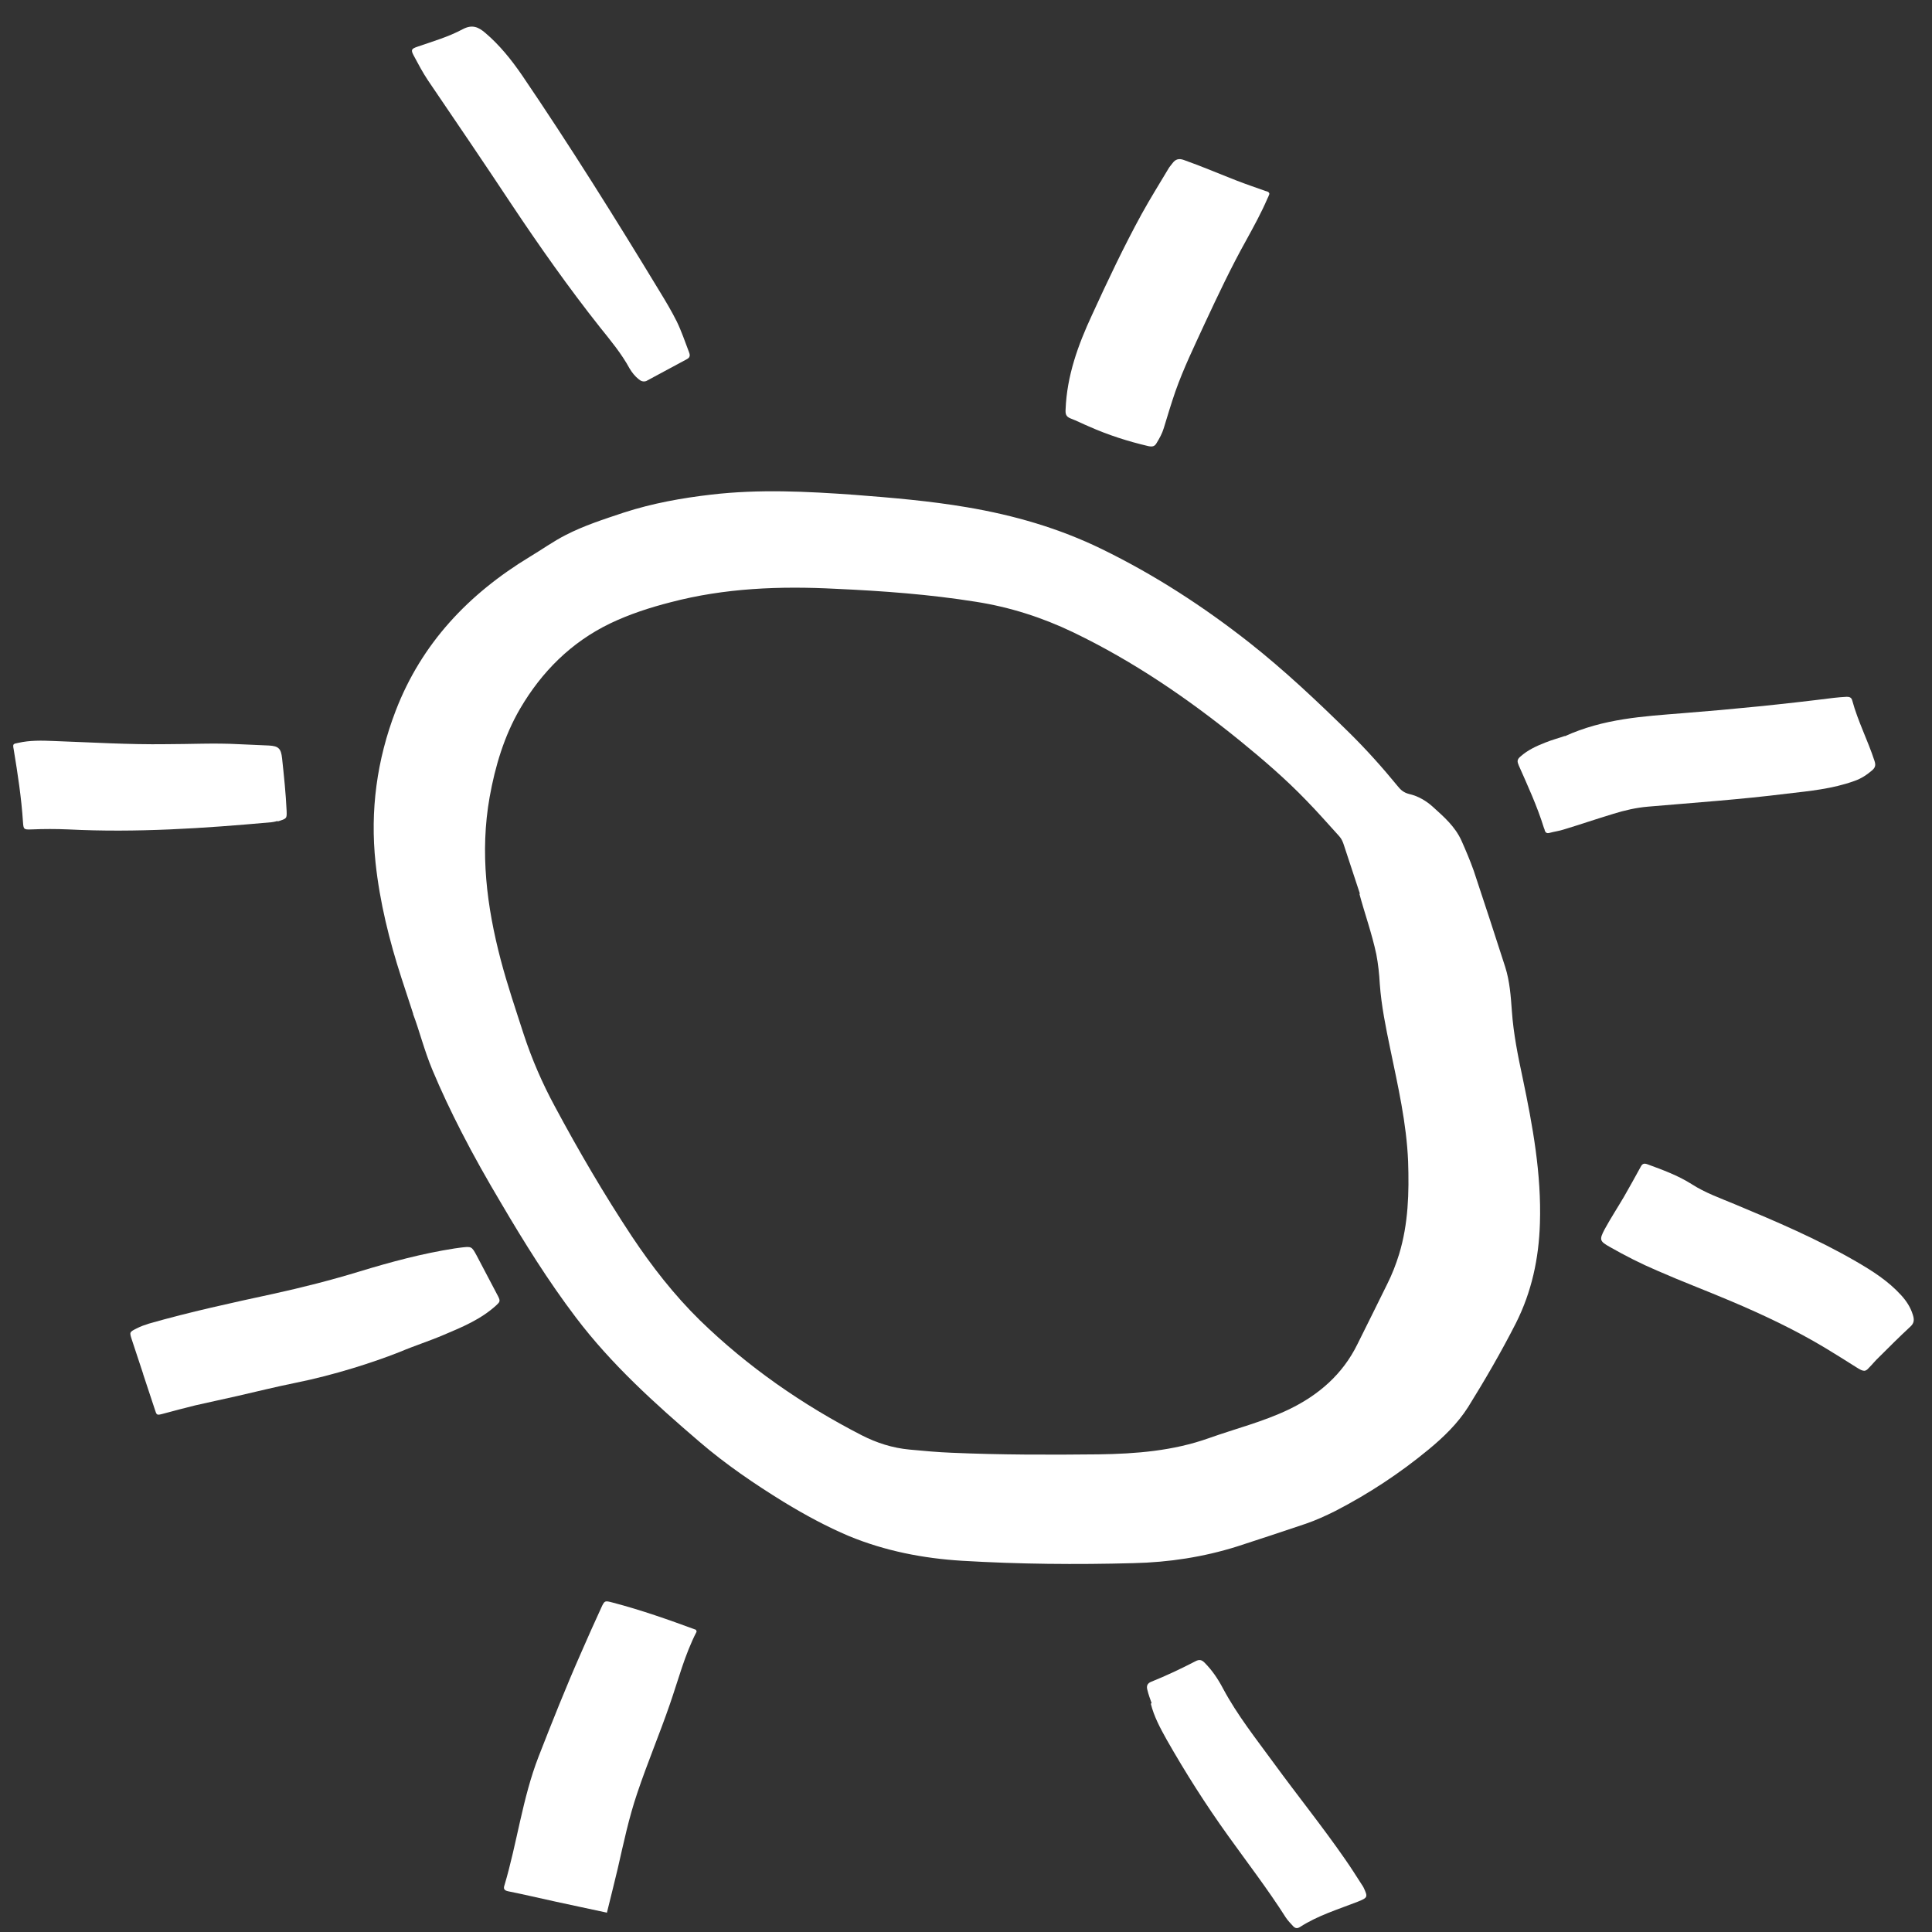 <svg xmlns="http://www.w3.org/2000/svg" width="65" height="65" viewBox="0 0 65 65" fill="none"><rect x="0" y="0" width="65" height="65" fill="#333333" stroke="none"/><g clip-path="url(#clip0_3946_2028)"><path d="M13.899 34.103C13.739 33.613 13.623 33.266 13.508 32.909C13.098 31.645 12.777 30.354 12.635 29.027C12.448 27.272 12.679 25.562 13.312 23.915C14.184 21.644 15.769 19.979 17.826 18.732C18.227 18.492 18.61 18.216 19.029 18.002C19.652 17.681 20.32 17.468 20.988 17.245C21.95 16.933 22.938 16.755 23.936 16.64C25.538 16.453 27.141 16.533 28.744 16.648C30.018 16.746 31.282 16.853 32.538 17.067C34.114 17.334 35.628 17.77 37.071 18.474C38.843 19.338 40.49 20.406 42.04 21.626C43.224 22.561 44.319 23.595 45.388 24.645C45.967 25.215 46.51 25.821 47.027 26.453C47.125 26.578 47.231 26.667 47.401 26.711C47.712 26.782 47.988 26.943 48.22 27.157C48.585 27.486 48.95 27.807 49.164 28.27C49.315 28.608 49.458 28.947 49.582 29.294C49.939 30.371 50.295 31.449 50.642 32.535C50.794 33.016 50.829 33.515 50.865 34.014C50.918 34.779 51.07 35.527 51.23 36.276C51.568 37.887 51.862 39.499 51.809 41.156C51.773 42.34 51.533 43.462 50.998 44.522C50.508 45.483 49.965 46.419 49.395 47.336C49.039 47.897 48.567 48.351 48.06 48.77C47.089 49.571 46.047 50.257 44.925 50.836C44.604 50.996 44.275 51.147 43.937 51.263C43.171 51.521 42.396 51.779 41.621 52.029C40.49 52.385 39.324 52.563 38.139 52.59C36.207 52.643 34.283 52.625 32.36 52.51C31.051 52.429 29.777 52.18 28.566 51.681C27.809 51.361 27.088 50.969 26.384 50.542C25.387 49.927 24.416 49.268 23.526 48.502C22.03 47.22 20.569 45.902 19.376 44.326C18.45 43.106 17.64 41.806 16.865 40.488C16.393 39.695 15.939 38.894 15.52 38.074C15.173 37.398 14.843 36.703 14.549 35.999C14.273 35.34 14.104 34.655 13.899 34.12V34.103ZM45.753 30.069C45.557 29.481 45.388 28.964 45.219 28.448C45.183 28.332 45.139 28.225 45.059 28.136C44.694 27.735 44.337 27.326 43.954 26.934C43.26 26.213 42.503 25.562 41.728 24.93C39.983 23.514 38.139 22.25 36.1 21.27C35.058 20.771 33.972 20.424 32.832 20.246C31.273 19.997 29.697 19.881 28.121 19.81C26.242 19.712 24.381 19.783 22.555 20.264C21.86 20.442 21.175 20.665 20.525 20.976C19.216 21.609 18.227 22.597 17.497 23.844C16.963 24.761 16.66 25.776 16.473 26.818C16.143 28.679 16.375 30.496 16.847 32.295C17.07 33.141 17.355 33.978 17.622 34.806C17.898 35.643 18.245 36.445 18.664 37.219C19.465 38.715 20.32 40.176 21.255 41.592C21.932 42.607 22.68 43.569 23.552 44.424C25.164 45.991 26.999 47.264 28.994 48.289C29.501 48.547 30.027 48.716 30.605 48.77C31.077 48.814 31.541 48.858 32.013 48.876C33.66 48.948 35.316 48.948 36.964 48.93C38.219 48.912 39.466 48.814 40.668 48.386C41.568 48.066 42.494 47.834 43.349 47.425C44.355 46.944 45.174 46.24 45.673 45.216C46.002 44.548 46.341 43.88 46.67 43.204C46.831 42.883 46.964 42.545 47.071 42.197C47.383 41.173 47.41 40.123 47.374 39.072C47.321 37.789 47.035 36.551 46.777 35.305C46.626 34.575 46.474 33.844 46.421 33.096C46.403 32.767 46.368 32.437 46.305 32.108C46.154 31.395 45.905 30.71 45.735 30.069H45.753Z" fill="white"></path><path d="M4.816 46.223C4.691 45.84 4.558 45.448 4.433 45.065C4.353 44.816 4.353 44.816 4.602 44.691C4.736 44.62 4.878 44.575 5.012 44.531C6.383 44.139 7.781 43.836 9.18 43.533C10.159 43.319 11.139 43.07 12.101 42.776C13.151 42.456 14.211 42.171 15.297 42.002C15.36 41.993 15.422 41.984 15.493 41.975C15.867 41.93 15.867 41.93 16.037 42.242C16.277 42.696 16.517 43.159 16.758 43.613C16.838 43.774 16.82 43.8 16.696 43.916C16.179 44.388 15.556 44.646 14.923 44.913C14.443 45.118 13.935 45.279 13.454 45.483C12.938 45.688 12.412 45.866 11.887 46.027C11.246 46.223 10.595 46.392 9.937 46.525C9.278 46.659 8.627 46.819 7.968 46.971C7.505 47.078 7.033 47.175 6.57 47.282C6.205 47.371 5.84 47.469 5.475 47.567C5.27 47.621 5.27 47.612 5.208 47.416C5.074 47.024 4.95 46.623 4.816 46.231V46.223Z" fill="white"></path><path d="M20.4 64.345C19.83 64.22 19.26 64.104 18.699 63.98C18.165 63.864 17.64 63.739 17.105 63.632C16.972 63.606 16.927 63.552 16.972 63.428C17.399 61.994 17.577 60.498 18.12 59.099C18.575 57.933 19.038 56.766 19.545 55.618C19.768 55.11 19.991 54.602 20.222 54.104C20.338 53.846 20.347 53.846 20.614 53.917C21.567 54.166 22.502 54.496 23.419 54.834C23.419 54.861 23.437 54.879 23.437 54.896C23.036 55.671 22.822 56.517 22.537 57.336C22.19 58.343 21.78 59.313 21.442 60.32C21.157 61.157 20.979 62.011 20.783 62.866C20.667 63.356 20.543 63.846 20.418 64.354L20.4 64.345Z" fill="white"></path><path d="M52.646 24.77C53.955 24.173 55.291 24.102 56.609 23.995C58.309 23.862 60.002 23.692 61.694 23.479C61.836 23.461 61.987 23.452 62.13 23.443C62.219 23.443 62.29 23.461 62.317 23.568C62.504 24.262 62.842 24.913 63.065 25.598C63.109 25.732 63.1 25.812 62.994 25.91C62.807 26.07 62.62 26.195 62.388 26.275C61.649 26.542 60.883 26.613 60.117 26.702C58.559 26.898 57.001 27.005 55.442 27.139C55.041 27.174 54.658 27.263 54.284 27.379C53.723 27.548 53.18 27.735 52.619 27.905C52.459 27.958 52.298 27.976 52.138 28.02C52.049 28.047 51.996 28.02 51.969 27.931C51.969 27.905 51.951 27.878 51.942 27.851C51.72 27.13 51.399 26.435 51.096 25.75C51.043 25.625 51.034 25.554 51.15 25.456C51.399 25.233 51.693 25.099 51.987 24.984C52.227 24.886 52.477 24.823 52.646 24.761V24.77Z" fill="white"></path><path d="M21.745 12.819C21.638 12.855 21.558 12.819 21.486 12.757C21.362 12.659 21.264 12.534 21.184 12.401C20.908 11.893 20.543 11.457 20.186 11.011C19.136 9.685 18.156 8.295 17.212 6.879C16.286 5.481 15.342 4.092 14.398 2.703C14.22 2.436 14.069 2.151 13.917 1.866C13.819 1.679 13.837 1.643 14.042 1.572C14.558 1.394 15.084 1.242 15.565 0.984C15.885 0.815 16.09 0.904 16.33 1.109C16.811 1.519 17.203 2.008 17.559 2.525C19.18 4.911 20.712 7.36 22.208 9.827C22.404 10.148 22.6 10.477 22.769 10.816C22.929 11.145 23.045 11.492 23.178 11.84C23.214 11.929 23.232 12.018 23.116 12.08C22.653 12.329 22.19 12.579 21.727 12.828L21.745 12.819Z" fill="white"></path><path d="M42.708 6.523C42.69 6.577 42.663 6.639 42.636 6.692C42.432 7.164 42.182 7.619 41.933 8.073C41.425 8.981 40.98 9.925 40.535 10.878C40.188 11.635 39.822 12.383 39.546 13.166C39.404 13.576 39.279 13.995 39.154 14.404C39.101 14.582 39.012 14.743 38.914 14.903C38.852 15.019 38.772 15.037 38.638 15.01C37.952 14.85 37.284 14.636 36.643 14.351C36.429 14.262 36.225 14.155 36.011 14.075C35.859 14.012 35.842 13.924 35.851 13.772C35.895 12.641 36.269 11.608 36.741 10.593C37.267 9.444 37.81 8.295 38.415 7.191C38.7 6.675 39.012 6.176 39.315 5.668C39.35 5.606 39.404 5.553 39.448 5.49C39.546 5.357 39.662 5.321 39.831 5.383C40.437 5.597 41.016 5.846 41.612 6.078C41.933 6.203 42.254 6.31 42.574 6.425C42.627 6.443 42.69 6.443 42.708 6.523Z" fill="white"></path><path d="M62.762 46.116C62.655 46.133 62.557 46.062 62.468 46.009C62.112 45.786 61.765 45.564 61.408 45.35C60.384 44.735 59.307 44.228 58.212 43.765C57.392 43.417 56.564 43.106 55.754 42.749C55.211 42.518 54.685 42.251 54.169 41.957C53.821 41.761 53.795 41.717 53.99 41.351C54.195 40.977 54.427 40.621 54.641 40.256C54.828 39.927 55.015 39.597 55.193 39.268C55.246 39.161 55.3 39.125 55.424 39.17C55.932 39.357 56.448 39.544 56.911 39.837C57.366 40.131 57.873 40.309 58.363 40.514C59.752 41.093 61.133 41.681 62.441 42.438C62.994 42.758 63.528 43.097 63.964 43.578C64.142 43.774 64.276 43.978 64.356 44.237C64.41 44.406 64.401 44.522 64.258 44.646C63.902 44.976 63.555 45.323 63.207 45.67C63.092 45.777 62.994 45.902 62.887 46.009C62.851 46.044 62.816 46.098 62.744 46.116H62.762Z" fill="white"></path><path d="M9.34 27.62C9.34 27.62 9.224 27.655 9.126 27.664C6.855 27.869 4.585 28.02 2.305 27.905C1.886 27.887 1.477 27.887 1.058 27.905C0.8 27.914 0.791 27.905 0.773 27.655C0.72 26.836 0.595 26.026 0.461 25.215C0.426 25.028 0.435 25.028 0.613 24.993C1.005 24.904 1.405 24.913 1.797 24.93C3.062 24.975 4.326 25.055 5.591 25.037C6.401 25.037 7.212 24.993 8.022 25.037C8.36 25.055 8.708 25.064 9.046 25.082C9.376 25.099 9.456 25.189 9.491 25.518C9.554 26.106 9.616 26.694 9.643 27.281C9.652 27.54 9.652 27.54 9.34 27.637V27.62Z" fill="white"></path><path d="M38.745 57.301C38.691 57.149 38.638 57.007 38.602 56.855C38.567 56.731 38.593 56.633 38.736 56.579C39.243 56.375 39.733 56.143 40.214 55.894C40.348 55.822 40.428 55.84 40.526 55.938C40.784 56.197 40.98 56.49 41.149 56.811C41.63 57.71 42.262 58.503 42.859 59.322C43.652 60.409 44.498 61.459 45.263 62.564C45.45 62.831 45.629 63.116 45.807 63.392C45.833 63.428 45.86 63.472 45.878 63.508C46.029 63.828 46.011 63.846 45.682 63.98C45.023 64.238 44.337 64.443 43.732 64.835C43.643 64.888 43.58 64.879 43.509 64.808C43.42 64.71 43.331 64.621 43.26 64.514C42.654 63.561 41.968 62.67 41.318 61.762C40.57 60.72 39.885 59.643 39.252 58.53C39.039 58.147 38.825 57.755 38.718 57.319L38.745 57.301Z" fill="white"></path></g><defs><clipPath id="clip0_3946_2028"><rect width="63.948" height="63.966" fill="white" transform="translate(0.453 0.895)"></rect></clipPath></defs></svg>